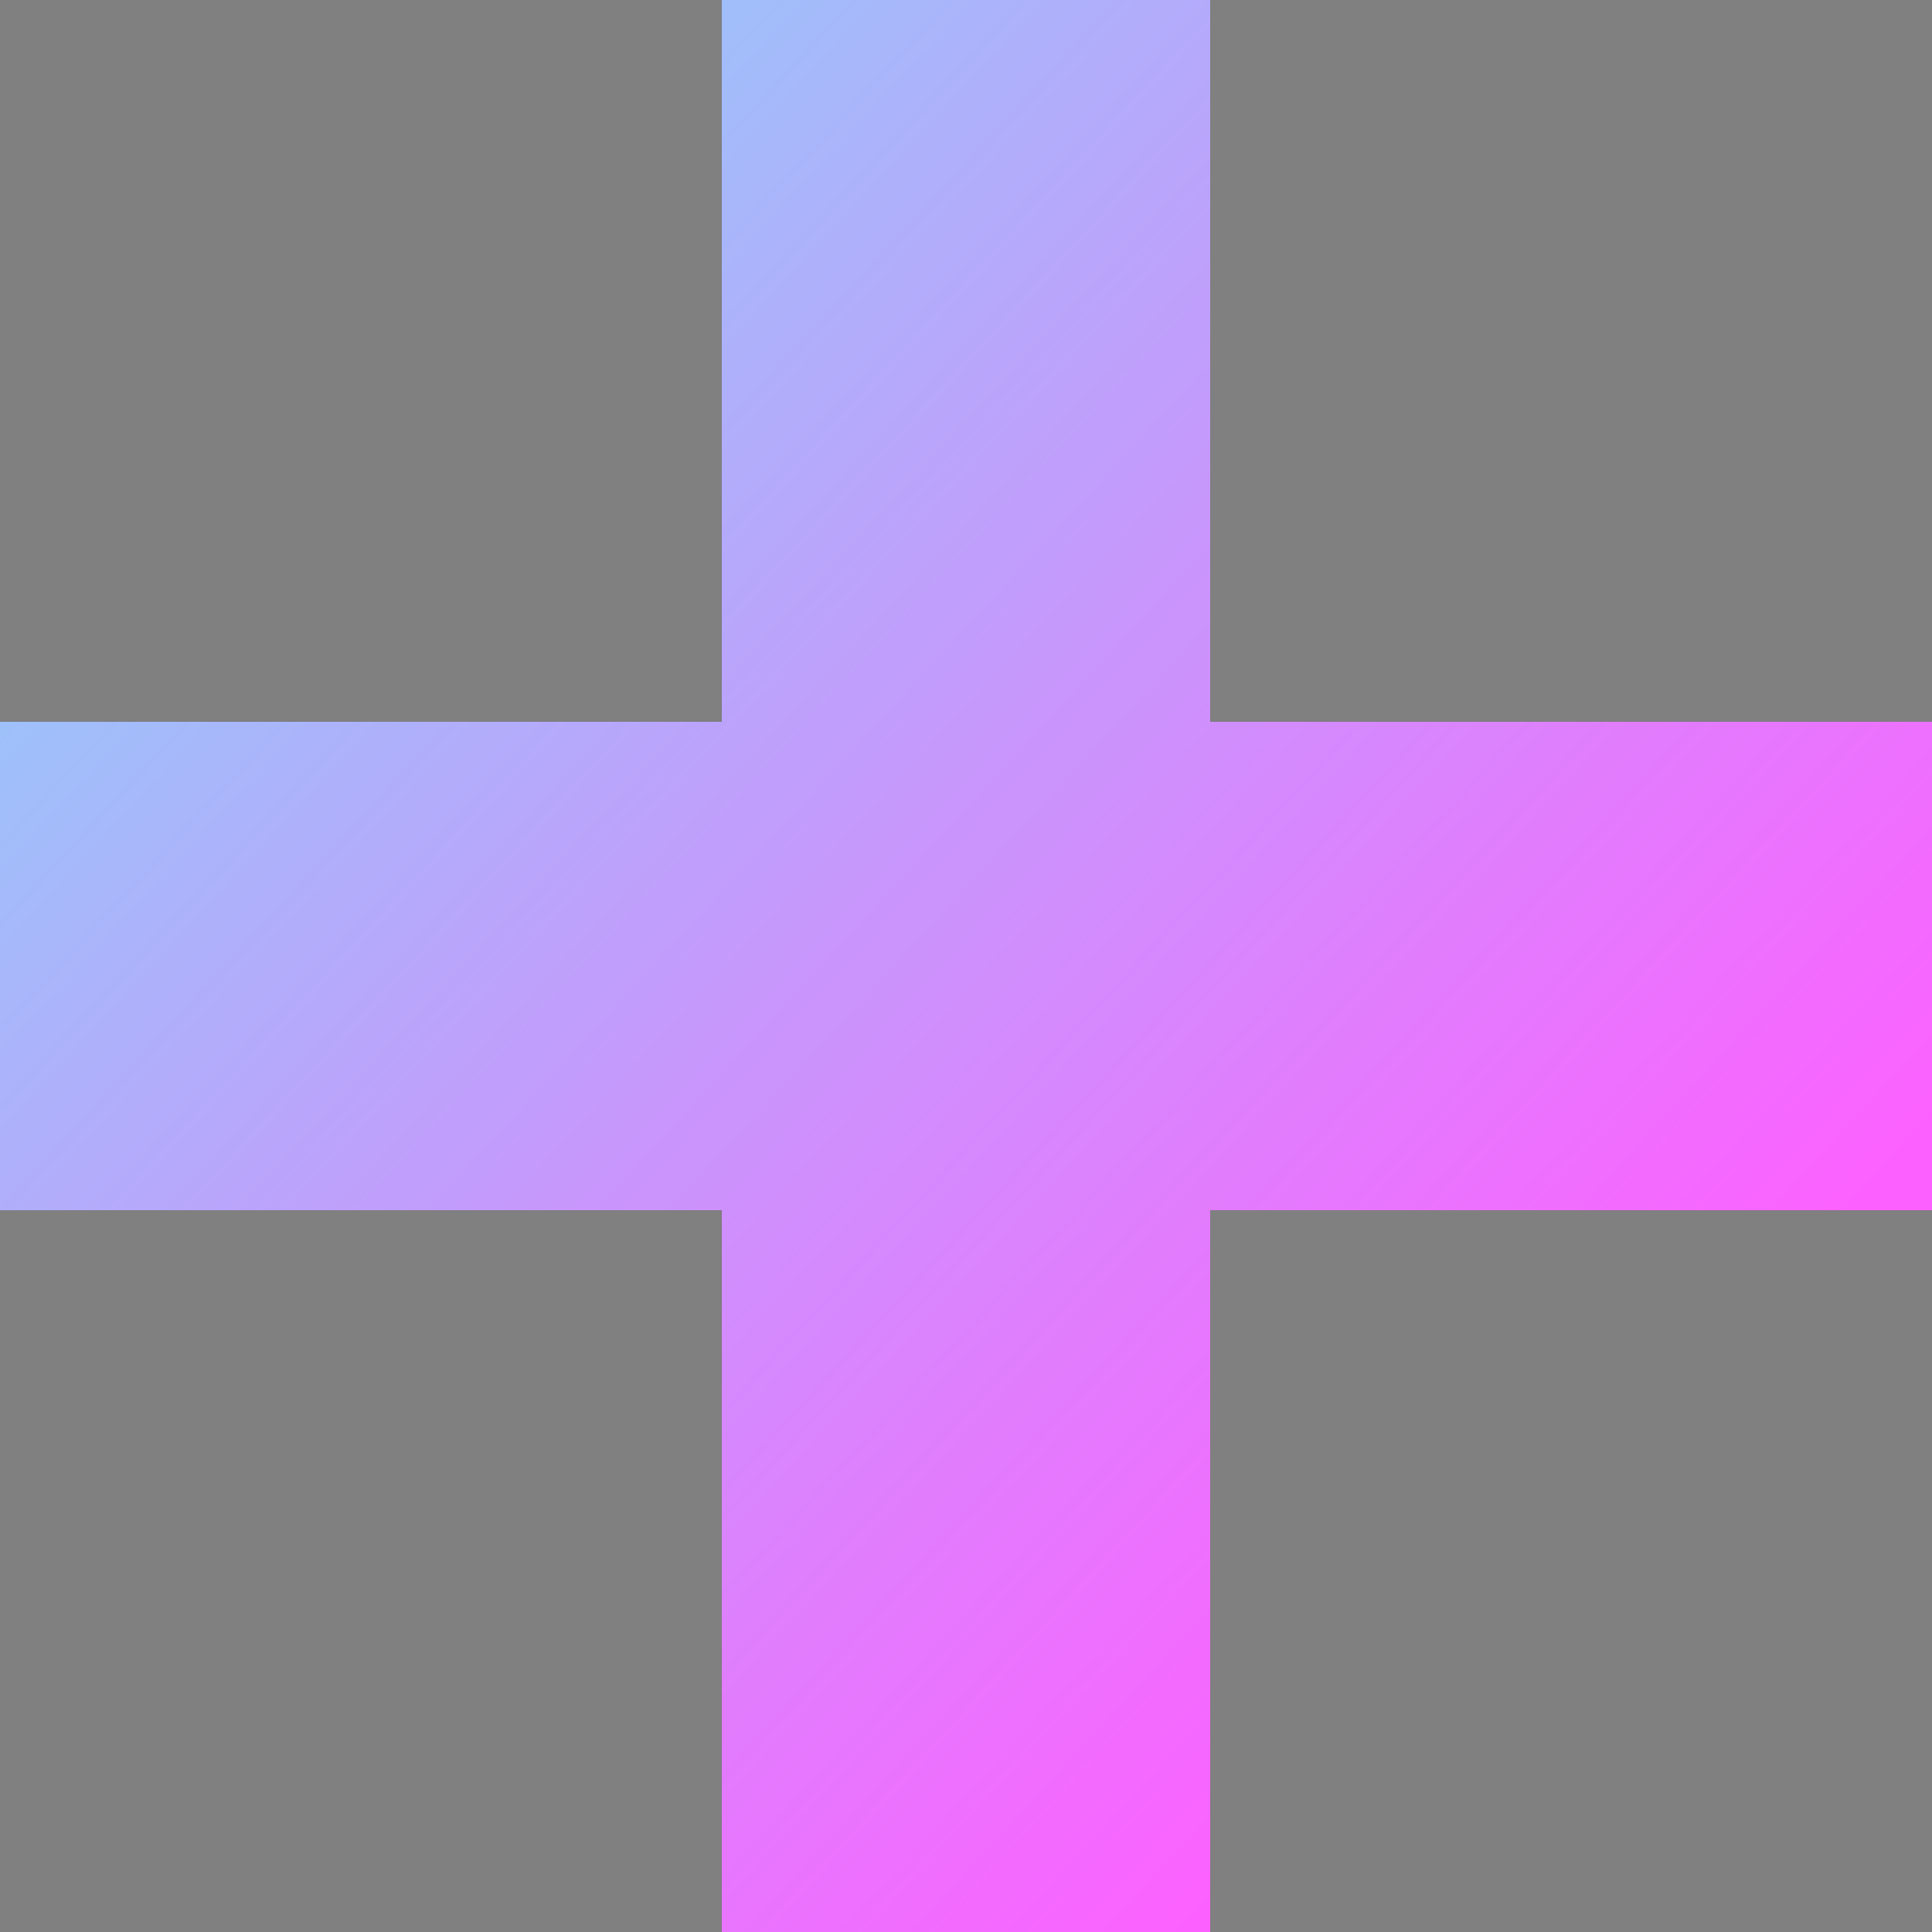 <?xml version="1.0" encoding="UTF-8"?> <svg xmlns="http://www.w3.org/2000/svg" width="24" height="24" viewBox="0 0 24 24" fill="none"><rect x="0" y="0" width="24" height="24" fill="#808080" stroke="none"/><path d="M8.966 24V0H15.034V24H8.966ZM0 15.034V8.966H24V15.034H0Z" fill="#090B33"></path><path d="M8.966 24V0H15.034V24H8.966ZM0 15.034V8.966H24V15.034H0Z" fill="url(#paint0_linear_1277_2229)"></path><defs><linearGradient id="paint0_linear_1277_2229" x1="-20.012" y1="-97.417" x2="59.253" y2="-24.206" gradientUnits="userSpaceOnUse"><stop stop-color="#C3FF61"></stop><stop offset="0.68" stop-color="#61FFF6"></stop><stop offset="1" stop-color="#FC61FF"></stop></linearGradient></defs></svg> 